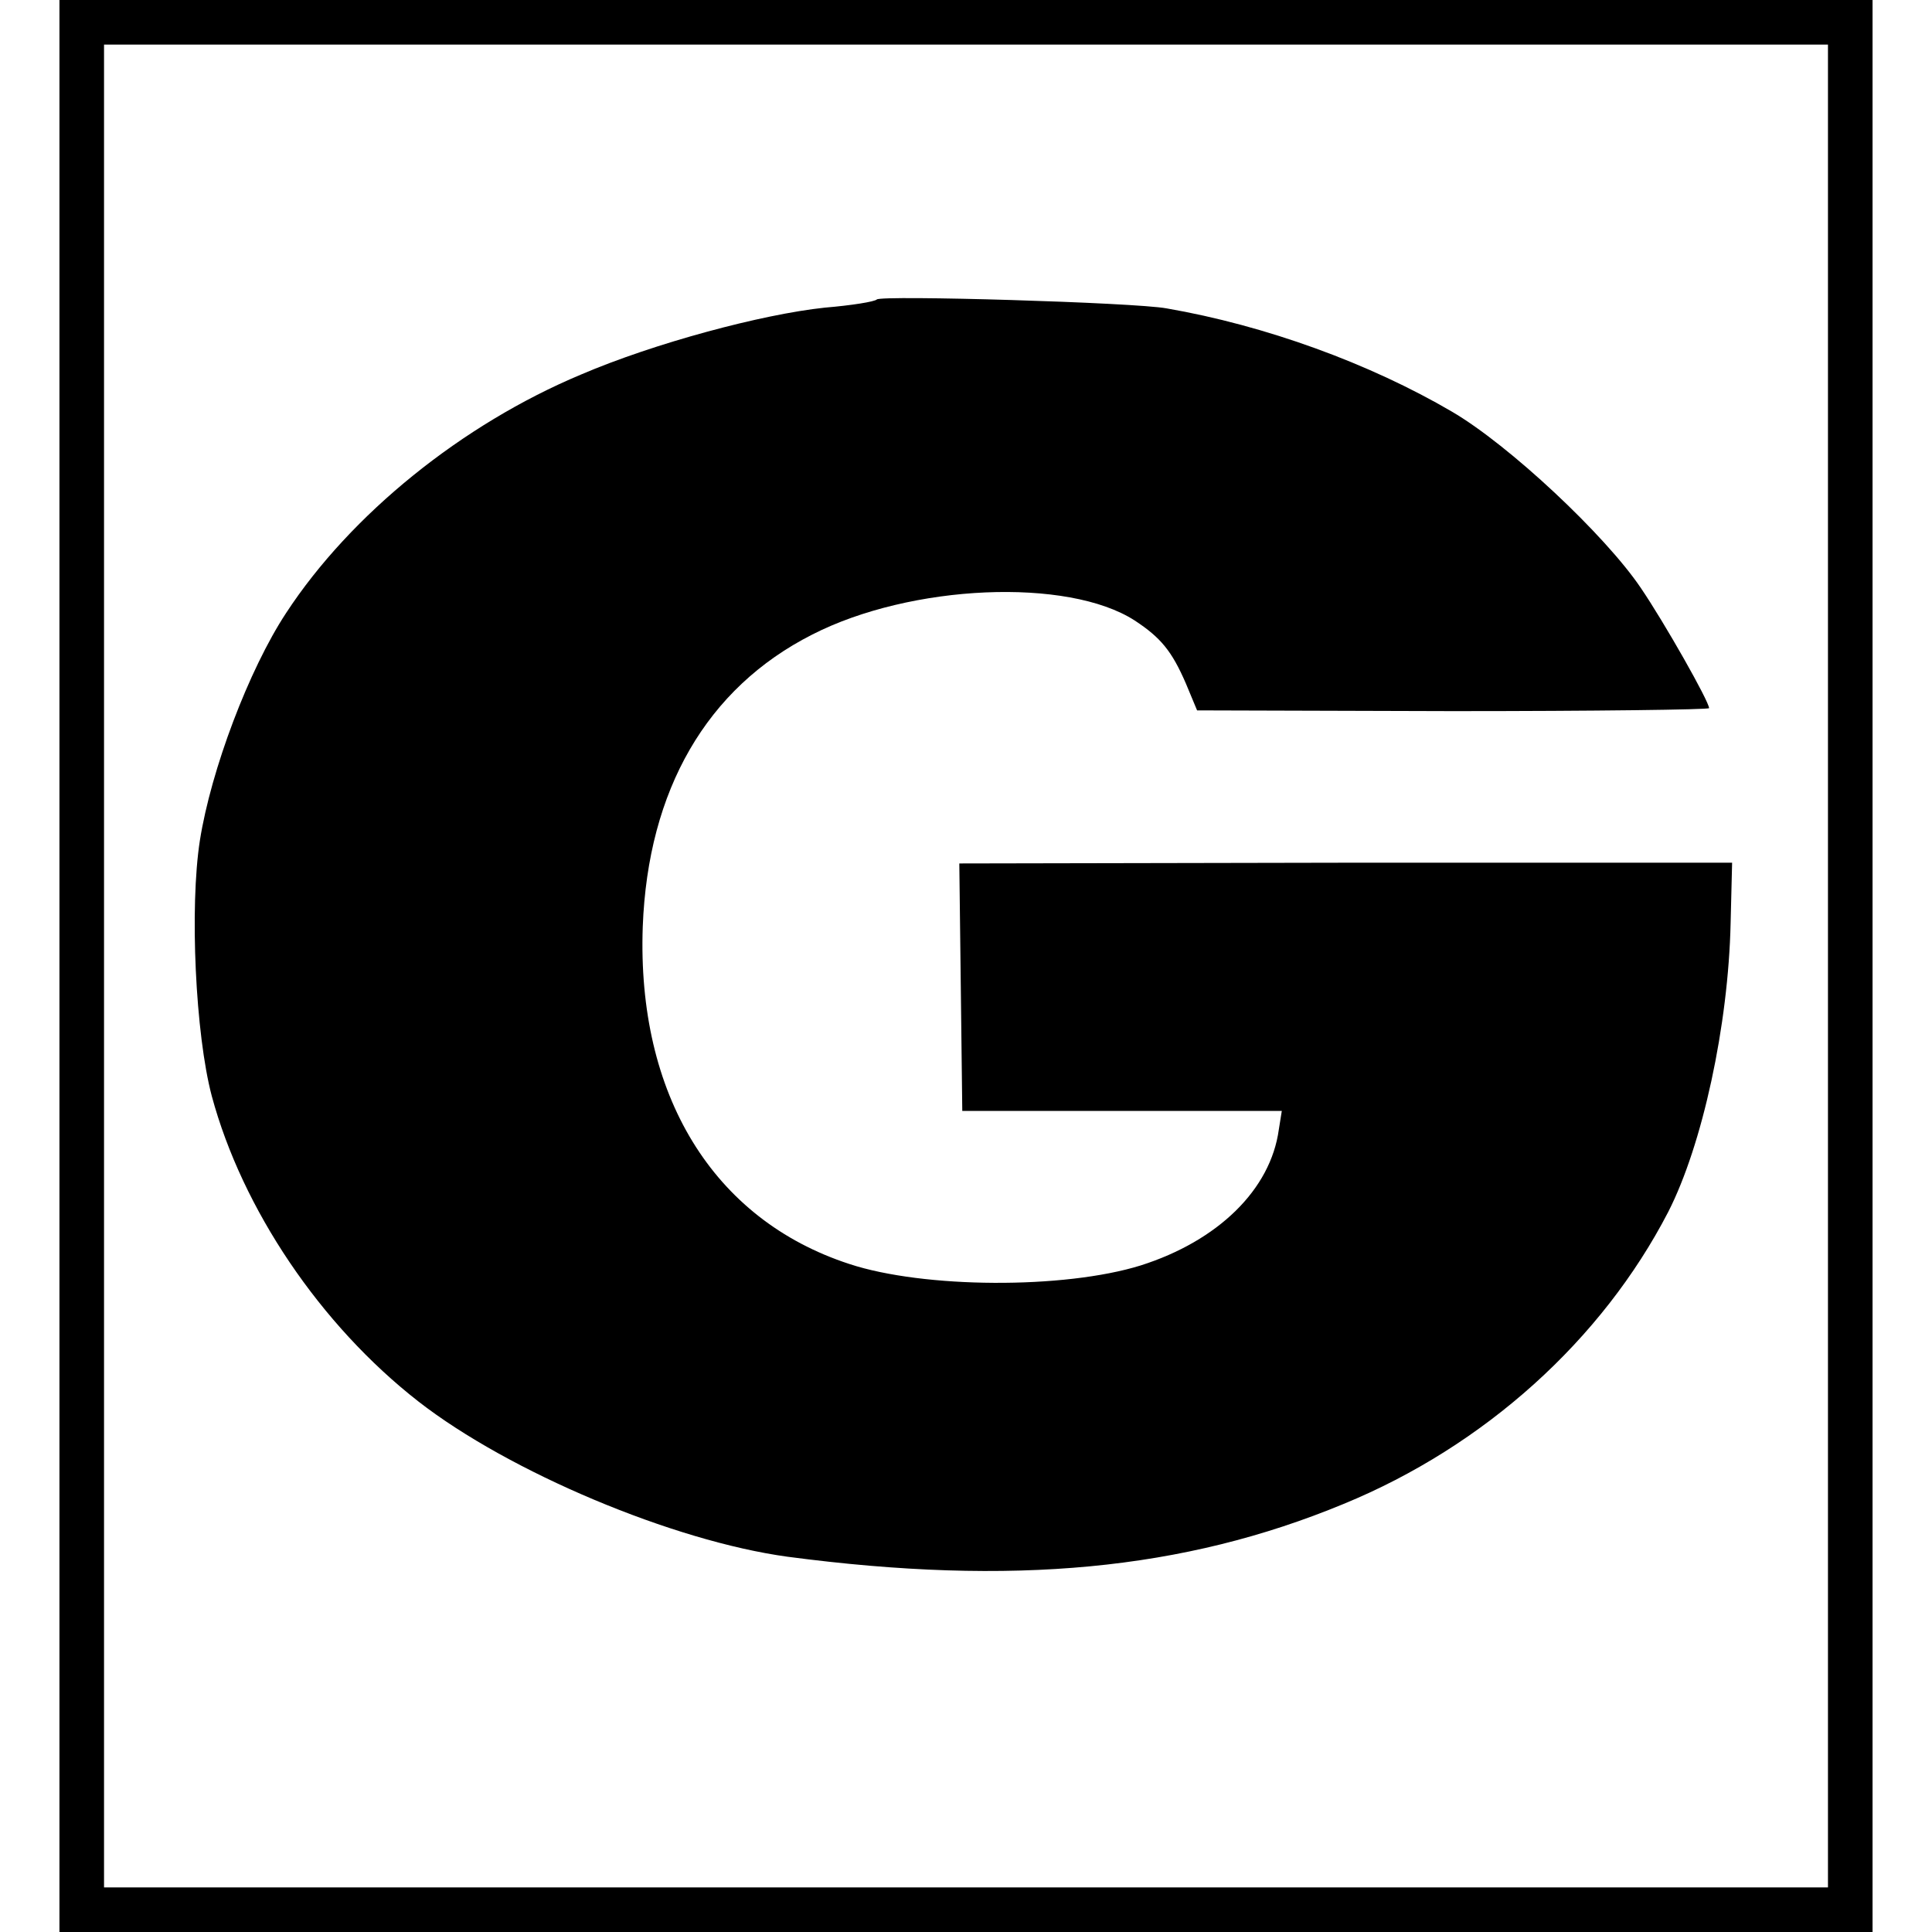 <?xml version="1.0" standalone="no"?>
<!DOCTYPE svg PUBLIC "-//W3C//DTD SVG 20010904//EN"
 "http://www.w3.org/TR/2001/REC-SVG-20010904/DTD/svg10.dtd">
<svg version="1.0" xmlns="http://www.w3.org/2000/svg"
 width="260pt" height="260pt" viewBox="0 0 260 260"
 preserveAspectRatio="xMidYMid meet">
<g transform="translate(0,260) scale(0.1,-0.1)"
fill="#000000" stroke="none">
<path d="M80 1300 l0 -1300 1220 0 1220 0 0 1300 0 1300 -1220 0 -1220 0 0
-1300z m2380 0 l0 -1240 -1160 0 -1160 0 0 1240 0 1240 1160 0 1160 0 0 -1240z"/>
<path d="M1180 2197 c-3 -3 -34 -8 -70 -11 -85 -9 -230 -48 -328 -90 -160 -67
-310 -188 -397 -321 -50 -76 -101 -211 -116 -306 -14 -90 -6 -261 16 -344 41
-152 146 -308 278 -411 122 -95 343 -188 497 -209 303 -40 533 -18 748 71 190
78 348 221 437 393 46 90 81 251 84 389 l2 81 -520 0 -520 -1 2 -166 2 -167
215 0 215 0 -4 -25 c-11 -81 -82 -150 -186 -183 -103 -32 -292 -31 -392 2
-184 60 -286 228 -278 454 7 184 86 321 228 393 133 68 344 77 434 19 35 -23
50 -41 69 -85 l15 -36 344 -1 c190 0 345 2 345 4 0 9 -60 115 -92 162 -48 71
-177 192 -254 237 -111 65 -251 116 -384 139 -43 8 -384 18 -390 12z"/>
</g>
</svg>

